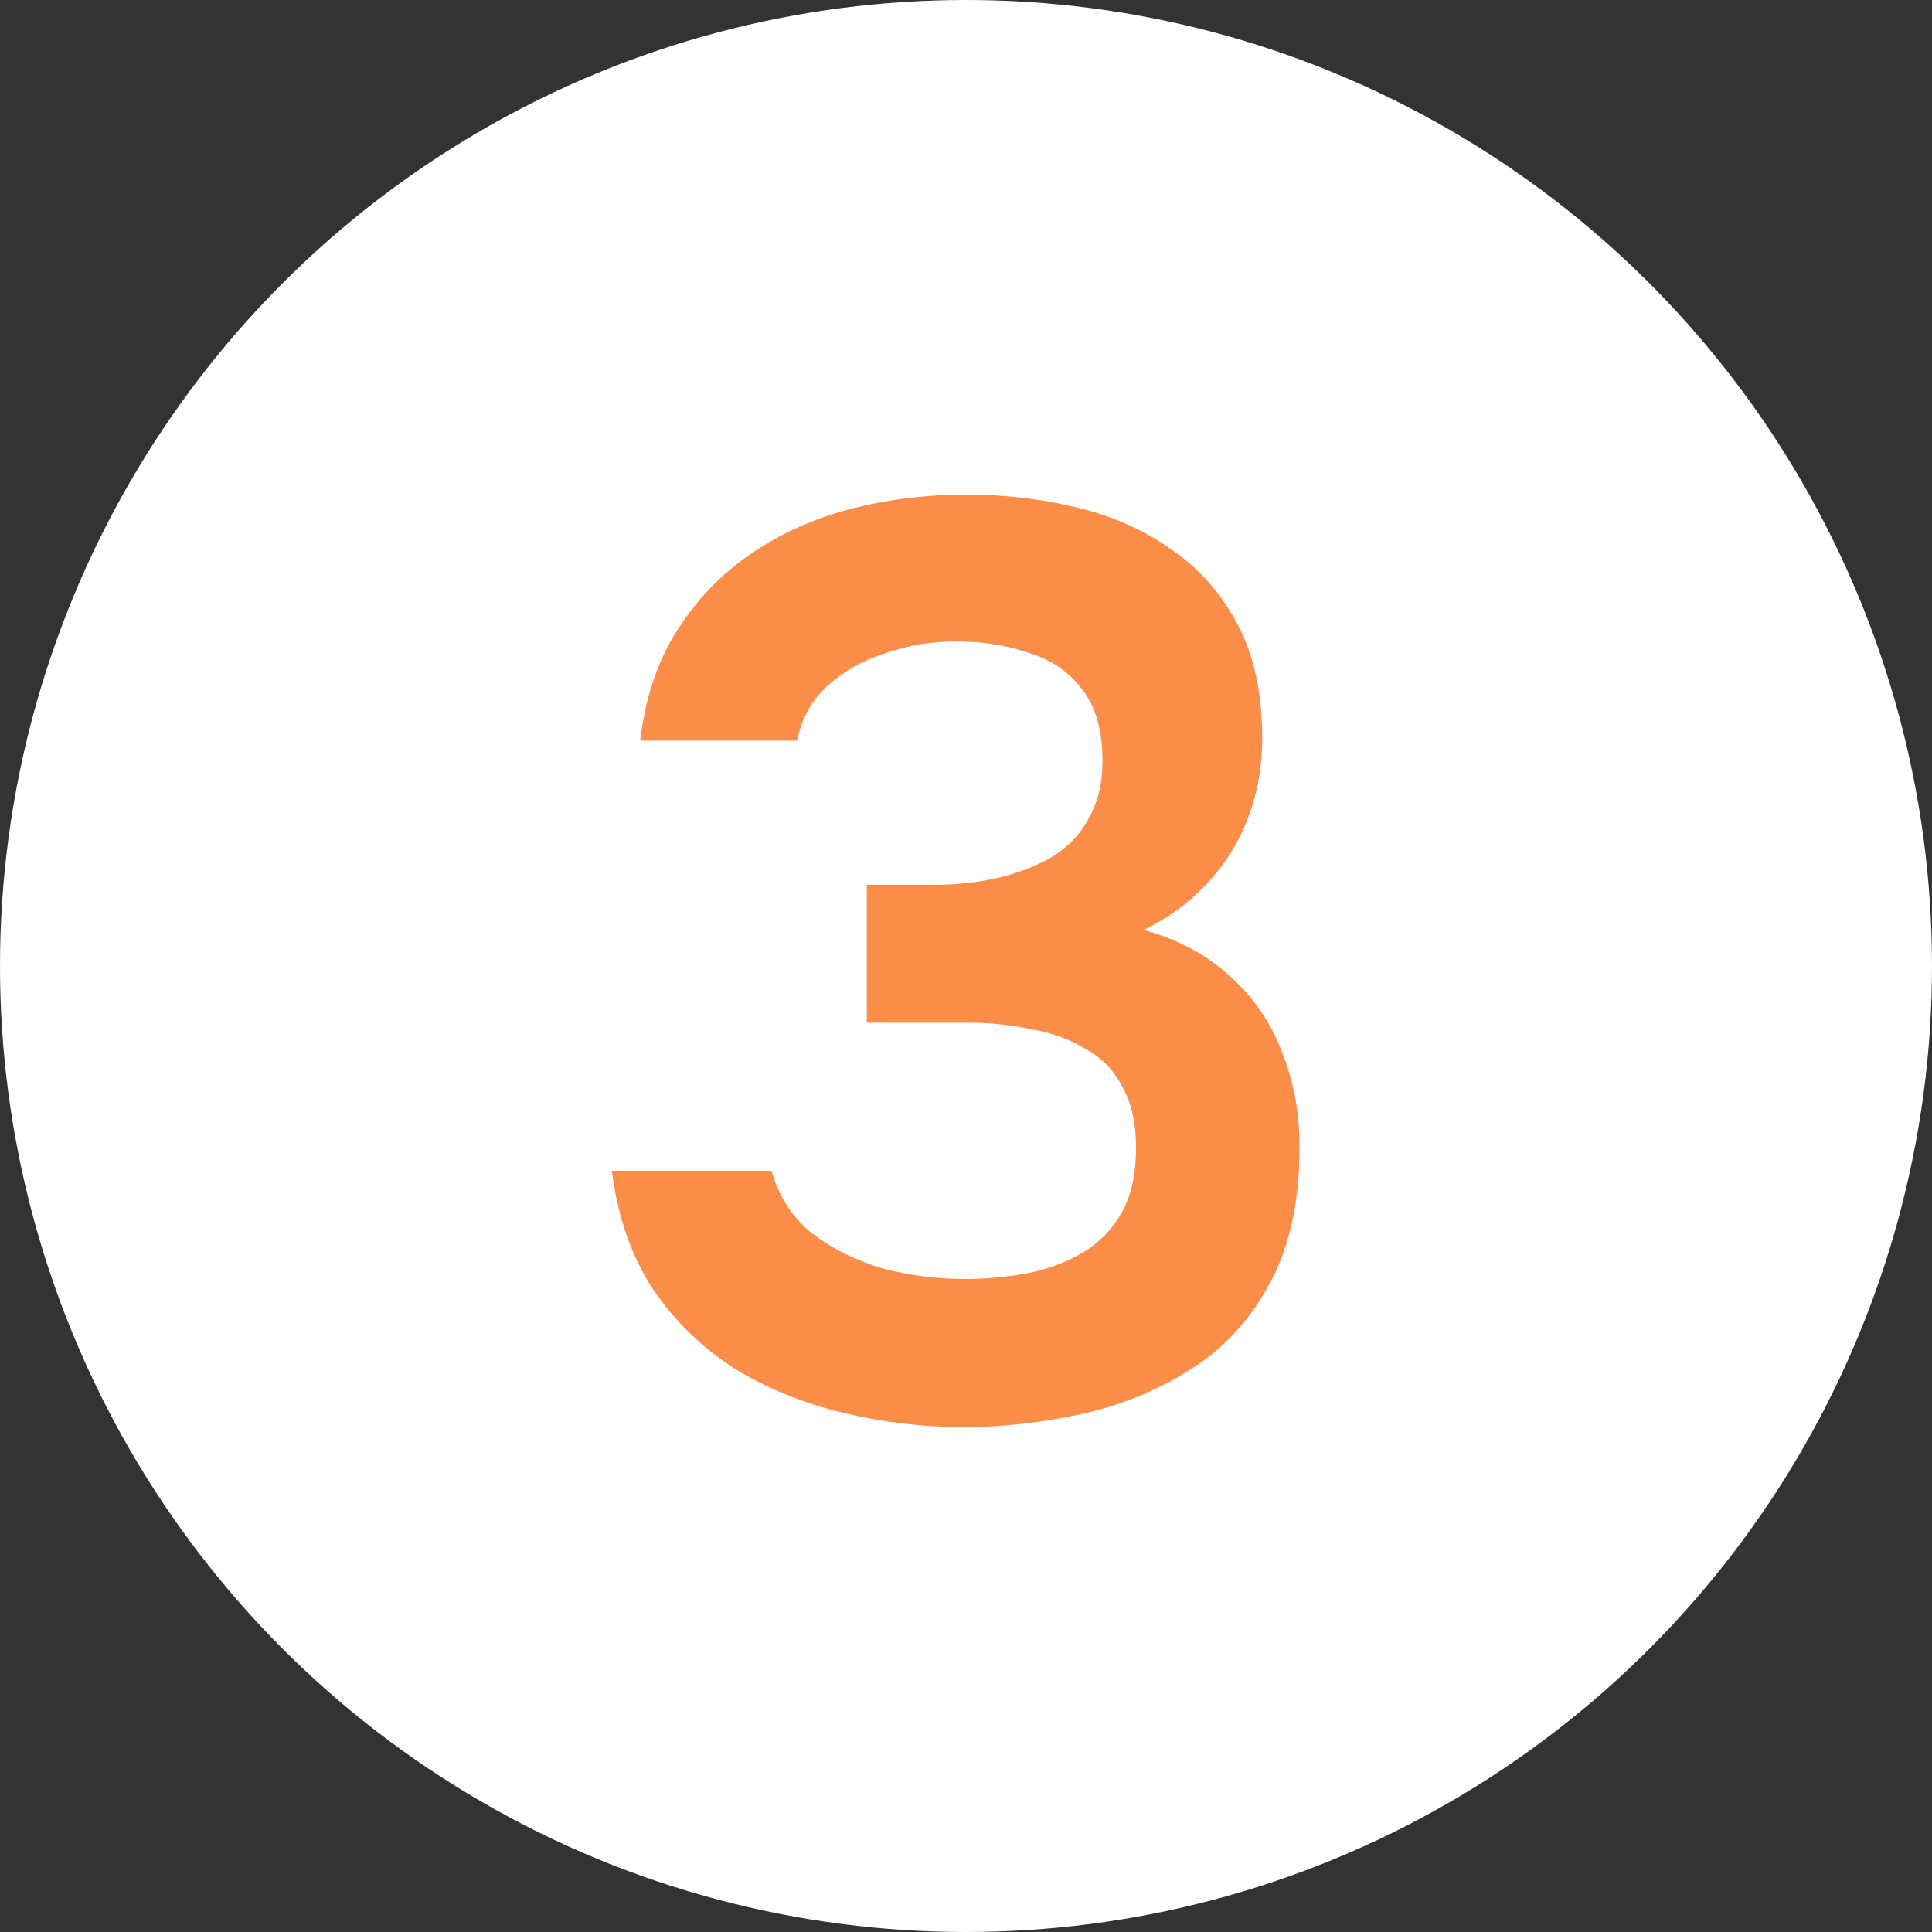 <?xml version="1.0" encoding="UTF-8"?> <svg xmlns="http://www.w3.org/2000/svg" width="30" height="30" viewBox="0 0 30 30" fill="none"><rect x="0" y="0" width="30" height="30" fill="#333333" stroke="none"/><circle cx="15" cy="15" r="15" fill="white"></circle><path d="M14.96 22.16C14.333 22.16 13.713 22.087 13.1 21.94C12.487 21.793 11.927 21.567 11.42 21.26C10.913 20.94 10.487 20.527 10.14 20.02C9.807 19.513 9.593 18.9 9.5 18.18H11.98C12.1 18.593 12.313 18.92 12.62 19.16C12.94 19.4 13.307 19.58 13.72 19.7C14.133 19.807 14.553 19.86 14.98 19.86C15.287 19.86 15.593 19.833 15.9 19.78C16.207 19.727 16.493 19.627 16.76 19.48C17.027 19.333 17.24 19.127 17.4 18.86C17.56 18.593 17.64 18.247 17.64 17.82C17.64 17.433 17.567 17.113 17.42 16.86C17.287 16.607 17.093 16.413 16.84 16.28C16.6 16.133 16.32 16.033 16 15.98C15.693 15.913 15.367 15.88 15.02 15.88H13.46V13.74H14.48C14.867 13.74 15.22 13.7 15.54 13.62C15.86 13.54 16.14 13.427 16.38 13.28C16.62 13.12 16.8 12.92 16.92 12.68C17.053 12.44 17.12 12.153 17.12 11.82C17.12 11.34 17.013 10.967 16.8 10.7C16.6 10.433 16.327 10.247 15.98 10.14C15.633 10.02 15.253 9.96 14.84 9.96C14.467 9.96 14.107 10.02 13.76 10.14C13.413 10.247 13.113 10.413 12.86 10.64C12.607 10.867 12.447 11.153 12.38 11.5H9.94C10.02 10.833 10.213 10.26 10.52 9.78C10.827 9.3 11.207 8.907 11.66 8.6C12.127 8.28 12.647 8.047 13.22 7.9C13.793 7.753 14.387 7.68 15 7.68C15.6 7.68 16.173 7.747 16.72 7.88C17.28 8.013 17.773 8.233 18.2 8.54C18.627 8.833 18.967 9.22 19.22 9.7C19.473 10.18 19.6 10.767 19.6 11.46C19.6 11.9 19.527 12.313 19.38 12.7C19.233 13.087 19.02 13.427 18.74 13.72C18.473 14.013 18.147 14.253 17.76 14.44C18.293 14.587 18.74 14.827 19.1 15.16C19.46 15.48 19.727 15.867 19.9 16.32C20.087 16.773 20.18 17.273 20.18 17.82C20.18 18.673 20.02 19.387 19.7 19.96C19.393 20.52 18.98 20.96 18.46 21.28C17.953 21.6 17.393 21.827 16.78 21.96C16.167 22.093 15.56 22.16 14.96 22.16Z" fill="#FA8E49"></path></svg> 